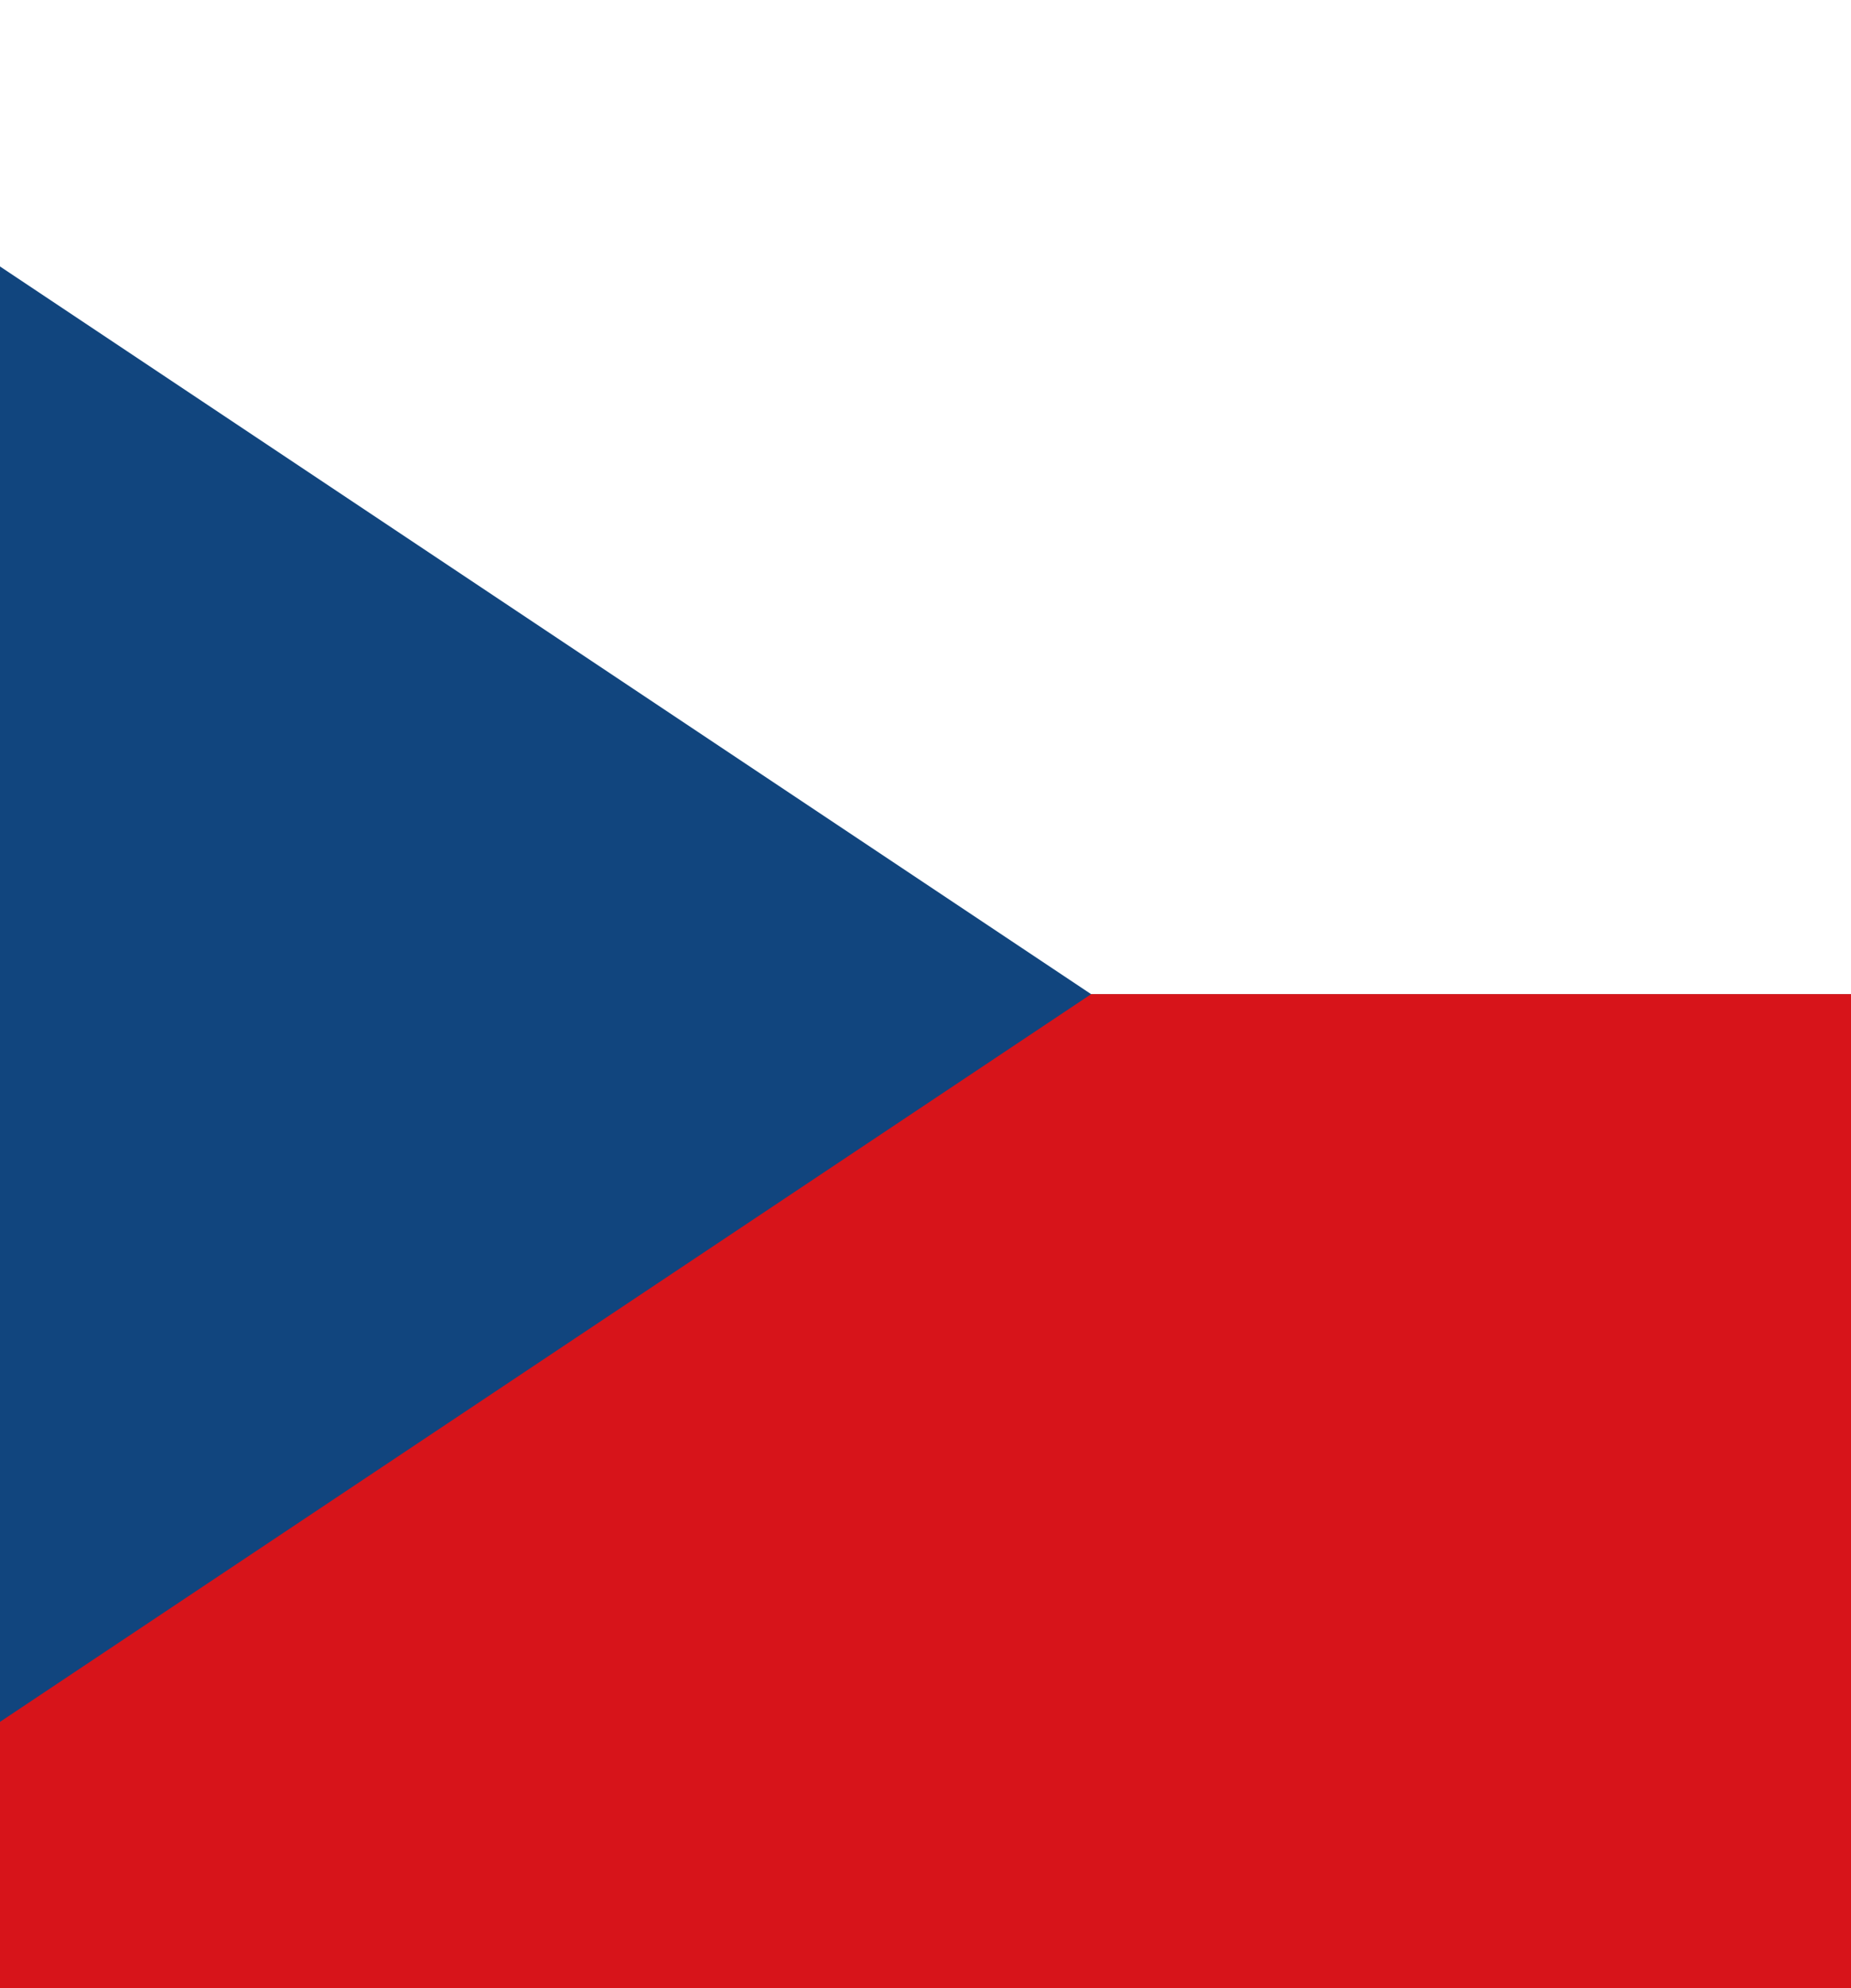 <?xml version="1.0" encoding="UTF-8" standalone="no"?>
<svg
   id="flag-icons-cz"
   viewBox="0 0 447.026 480"
   version="1.1"
   width="447.026"
   height="480"
   xmlns="http://www.w3.org/2000/svg"
   xmlns:svg="http://www.w3.org/2000/svg">
  <rect x="0" y="0" width="447.026" height="480" fill="#808080" stroke="none"/>
  <defs
     id="defs3" />
  <path
     fill="#ffffff"
     d="m -96.487,0 h 640 v 240 h -640 z"
     id="path1" />
  <path
     fill="#d7141a"
     d="m -96.487,240 h 640 v 240 h -640 z"
     id="path2" />
  <path
     fill="#11457e"
     d="m 263.513,240 -360,-240 v 480 z"
     id="path3" />
</svg>
